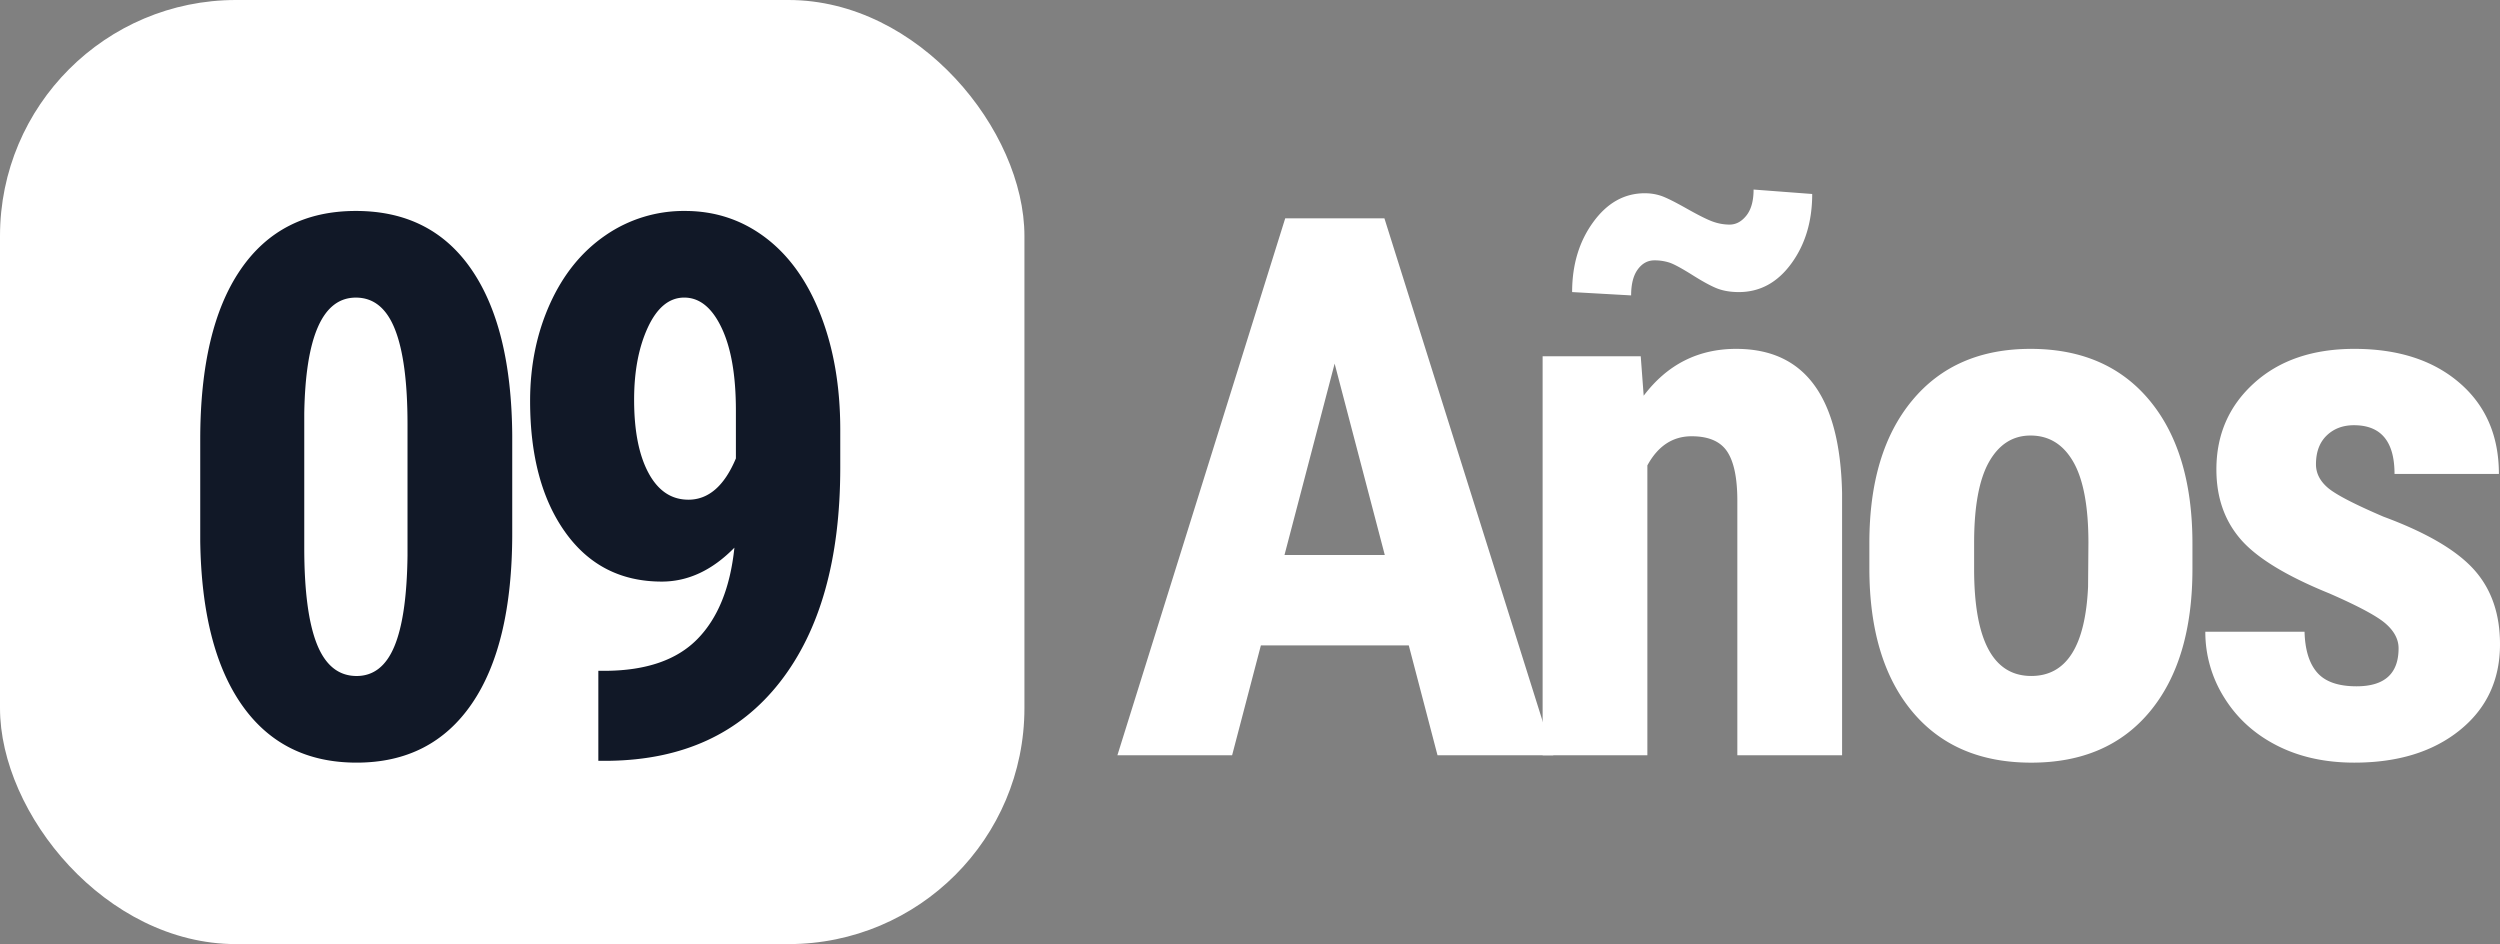 <svg viewBox="0 0 105.922 40" xmlns="http://www.w3.org/2000/svg">
    <rect x="0" y="0" width="105.922" height="40" fill="#808080" stroke="none"/>
    <g fill="none" fillRule="evenodd">
        <g fill="#FFF" fillRule="nonzero">
            <path d="M59.688 27.344h-6.266L52.203 32h-4.86l7.11-22.75h4.203L65.813 32h-4.907l-1.218-4.656Zm-5.266-3.828h4.25l-2.125-8.11-2.125 8.11Z"/>
            <path d="m69.516 15.094.125 1.672c1-1.323 2.307-1.985 3.921-1.985 2.907 0 4.402 2.037 4.485 6.11V32h-4.438V21.219c0-.959-.143-1.654-.43-2.086-.286-.432-.788-.649-1.507-.649-.802 0-1.427.412-1.875 1.235V32h-4.438V15.094h4.157Zm7.265-6.875c0 1.156-.294 2.138-.883 2.945-.588.807-1.33 1.211-2.226 1.211-.333 0-.628-.047-.883-.14-.255-.094-.615-.287-1.078-.579-.464-.291-.792-.469-.984-.531a2.042 2.042 0 0 0-.633-.094c-.281 0-.516.128-.703.383-.188.255-.282.622-.282 1.102l-2.5-.141c0-1.156.297-2.143.891-2.96.594-.819 1.323-1.227 2.188-1.227.229 0 .45.033.664.101.213.068.583.25 1.109.547.526.297.904.484 1.133.562.229.079.458.118.687.118.271 0 .508-.128.711-.383.203-.255.305-.623.305-1.102l2.484.188ZM79.203 23c0-2.563.604-4.573 1.813-6.031 1.208-1.459 2.88-2.188 5.015-2.188 2.156 0 3.839.73 5.047 2.188 1.208 1.458 1.813 3.479 1.813 6.062v1.078c0 2.573-.6 4.584-1.797 6.032-1.198 1.448-2.875 2.172-5.031 2.172-2.167 0-3.852-.727-5.055-2.18-1.203-1.453-1.805-3.472-1.805-6.055V23Zm4.438 1.11c0 3.02.807 4.53 2.421 4.53 1.49 0 2.292-1.26 2.407-3.78l.015-1.86c0-1.542-.213-2.685-.64-3.43-.427-.744-1.031-1.117-1.813-1.117-.75 0-1.336.373-1.758 1.117-.421.745-.632 1.888-.632 3.43v1.11ZM101.625 27.469c0-.375-.18-.722-.54-1.04-.358-.317-1.158-.747-2.397-1.288-1.823-.74-3.076-1.506-3.758-2.297-.683-.792-1.024-1.776-1.024-2.953 0-1.48.534-2.7 1.602-3.664s2.482-1.446 4.242-1.446c1.854 0 3.339.48 4.453 1.438 1.115.958 1.672 2.245 1.672 3.86h-4.422c0-1.376-.573-2.063-1.719-2.063-.468 0-.854.145-1.156.437-.302.292-.453.698-.453 1.219 0 .375.167.706.5.992.333.287 1.12.695 2.36 1.227 1.801.666 3.075 1.408 3.82 2.226.744.818 1.117 1.878 1.117 3.18 0 1.51-.568 2.724-1.703 3.64-1.136.917-2.625 1.375-4.469 1.375-1.24 0-2.333-.242-3.281-.726s-1.69-1.159-2.227-2.023a5.21 5.21 0 0 1-.805-2.797h4.204c.02.77.2 1.349.539 1.734.338.385.893.578 1.664.578 1.187 0 1.781-.536 1.781-1.61Z"/>
        </g>
        <rect width="43.404" height="40" fill="#FFF" rx="10"/>
        <g fill="#111827" fillRule="nonzero">
            <path d="M21.703 22.594c0 3.146-.57 5.552-1.71 7.218-1.141 1.667-2.769 2.5-4.884 2.5-2.093 0-3.71-.81-4.851-2.43-1.14-1.619-1.732-3.94-1.774-6.96v-4.297c0-3.135.568-5.534 1.704-7.195 1.135-1.662 2.765-2.492 4.89-2.492 2.125 0 3.755.822 4.89 2.468 1.136 1.646 1.714 3.995 1.735 7.047v4.14Zm-4.437-4.61c0-1.791-.177-3.135-.532-4.03-.354-.897-.906-1.345-1.656-1.345-1.406 0-2.135 1.641-2.187 4.922v5.672c0 1.833.18 3.198.539 4.094.36.896.919 1.344 1.68 1.344.718 0 1.252-.42 1.6-1.258.35-.839.535-2.123.556-3.852v-5.547ZM31.117 23.203c-.938.958-1.964 1.438-3.078 1.438-1.73 0-3.092-.696-4.086-2.086-.995-1.39-1.493-3.248-1.493-5.57 0-1.5.282-2.873.844-4.118.563-1.245 1.347-2.21 2.352-2.898a5.83 5.83 0 0 1 3.367-1.031c1.281 0 2.422.38 3.422 1.14 1 .76 1.776 1.852 2.328 3.274.552 1.421.828 3.039.828 4.851v1.61c0 3.875-.852 6.903-2.555 9.085-1.703 2.183-4.117 3.295-7.242 3.336h-.453v-3.812h.297c1.73-.01 3.029-.458 3.898-1.344.87-.885 1.394-2.177 1.57-3.875Zm-1.953-2.031c.854 0 1.526-.583 2.015-1.75V17.39c0-1.49-.203-2.66-.61-3.508-.405-.85-.932-1.274-1.577-1.274-.636 0-1.149.42-1.54 1.258-.39.839-.585 1.862-.585 3.07 0 1.313.203 2.347.609 3.102.406.755.969 1.133 1.688 1.133Z"/>
        </g>
    </g>
</svg>